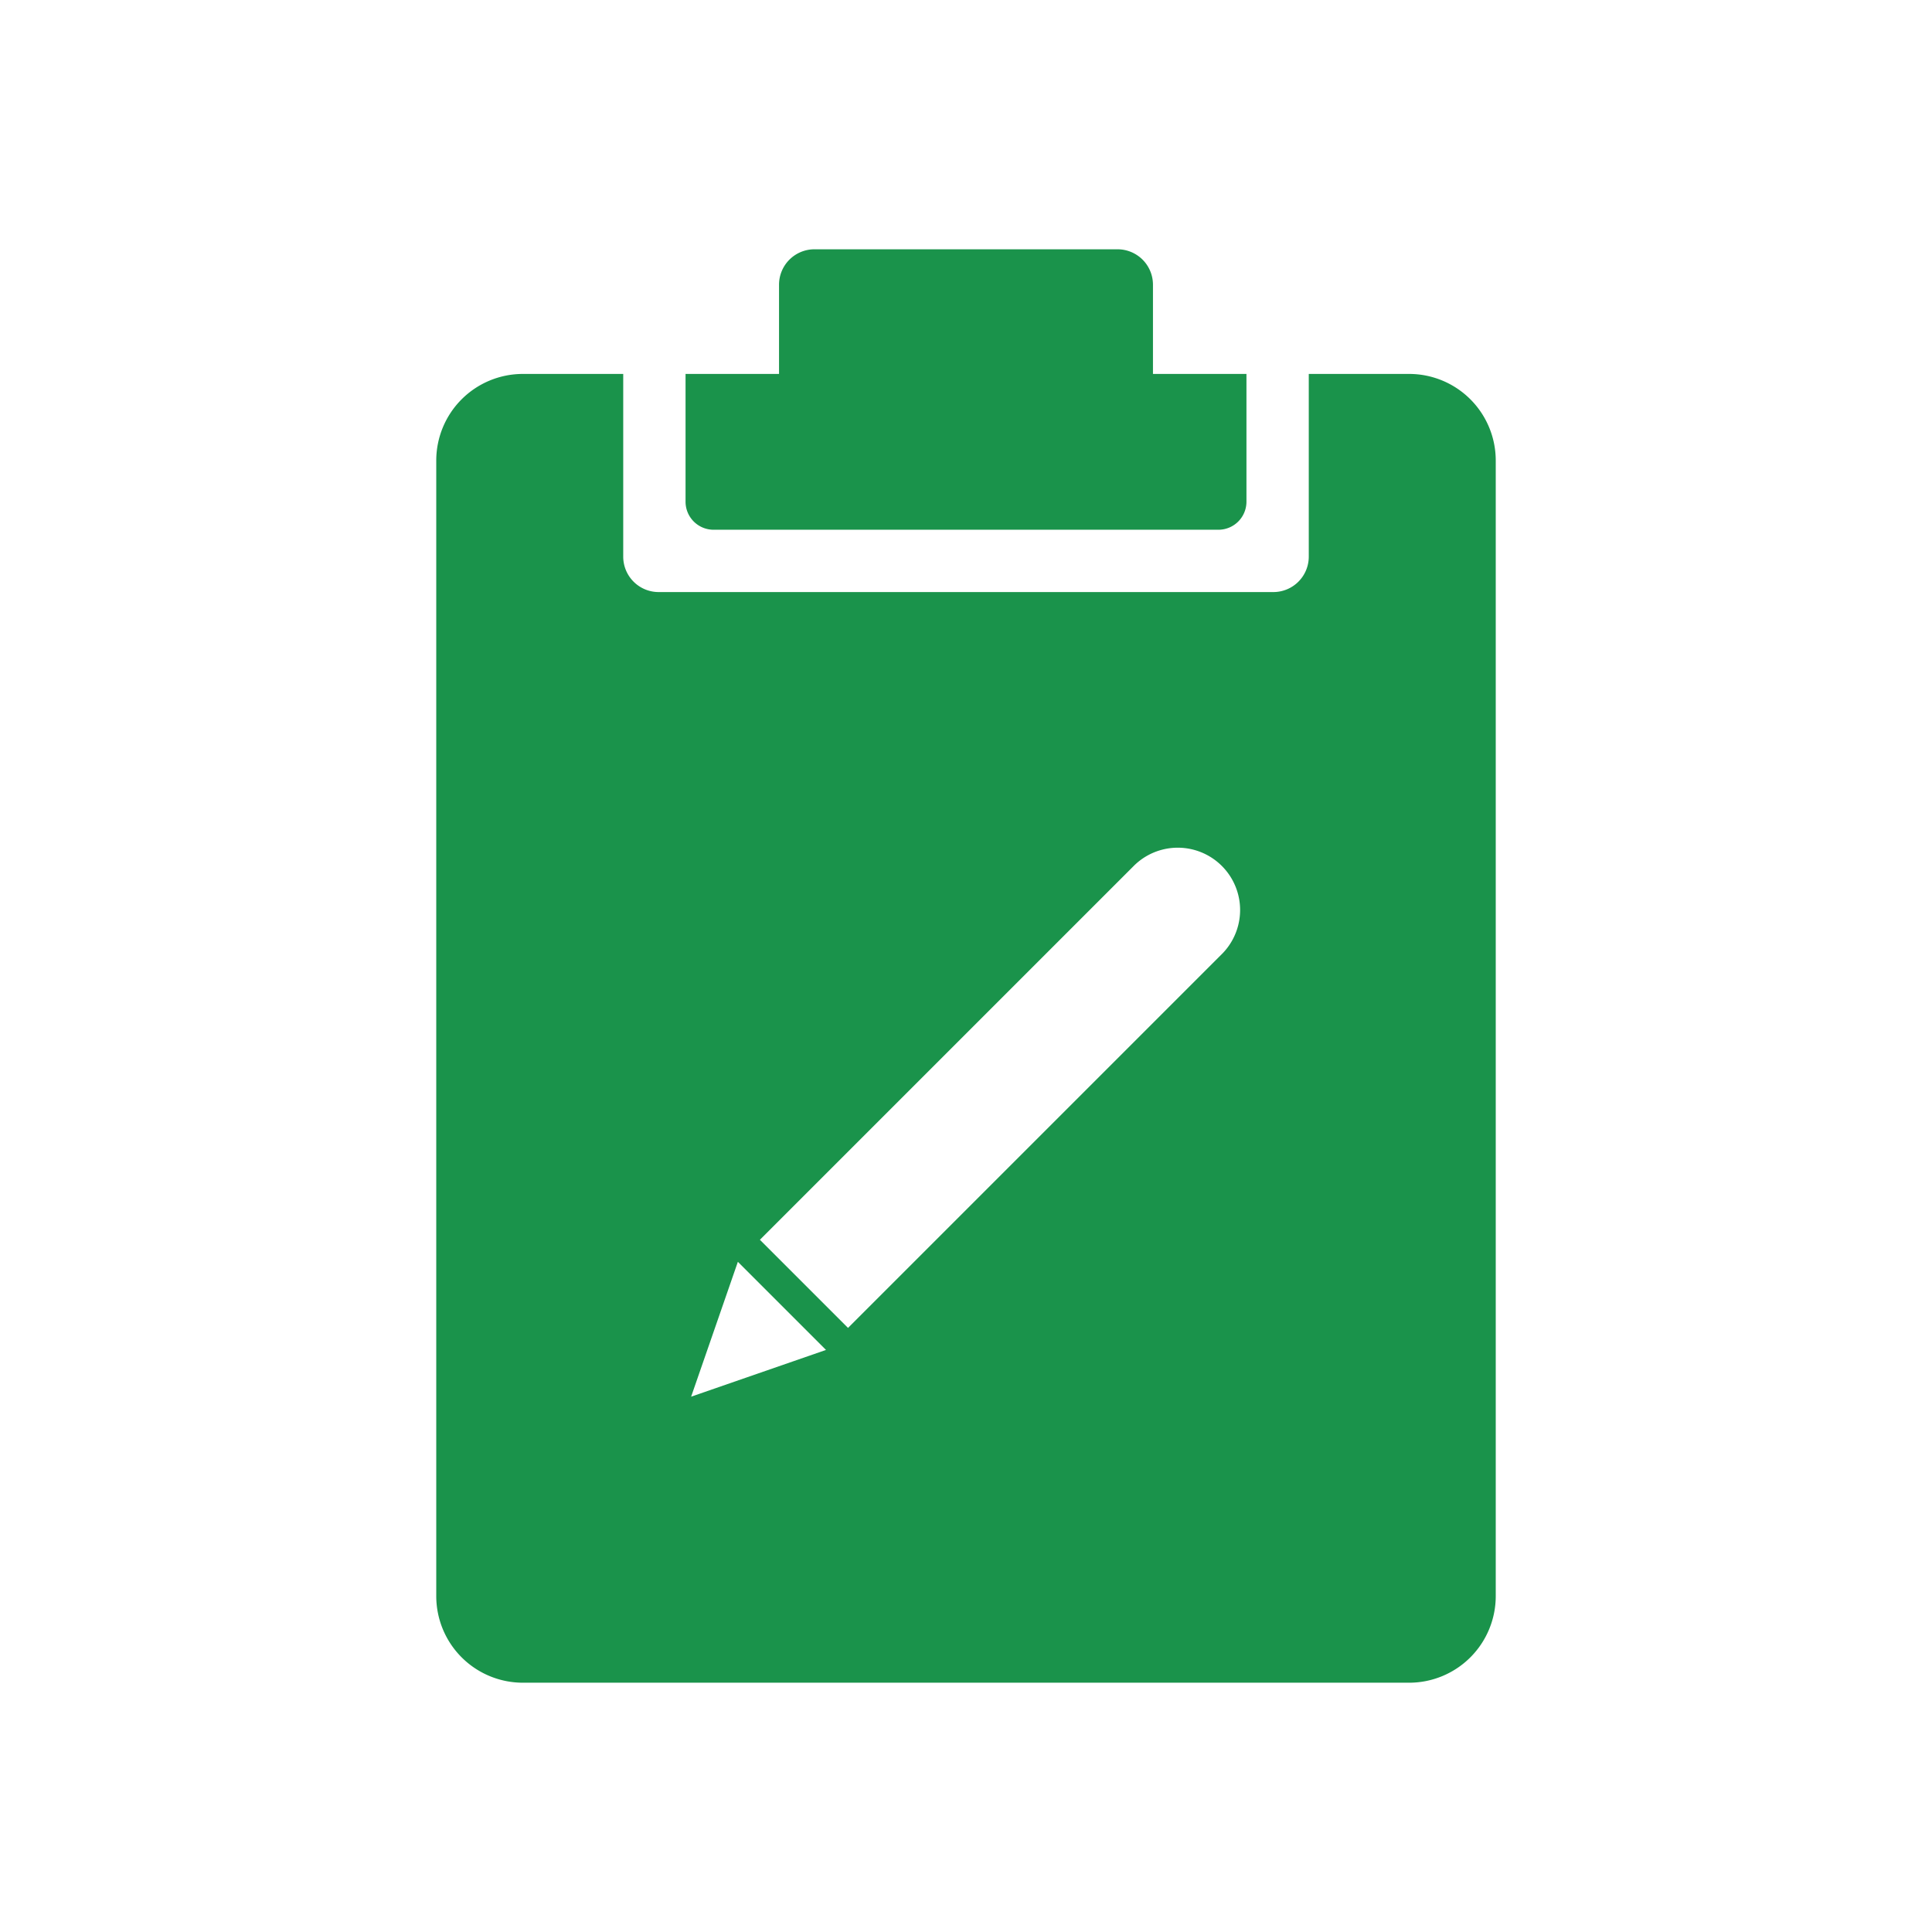<svg xmlns="http://www.w3.org/2000/svg" width="62" height="62" viewBox="0 0 62 62">
  <g id="Group_1829" data-name="Group 1829" transform="translate(-507 -3183)">
    <rect id="Rectangle_2338" data-name="Rectangle 2338" width="62" height="62" transform="translate(507 3183)" fill="#fff"/>
    <g id="Group_1828" data-name="Group 1828" transform="translate(507 3183)">
      <path id="Path_2502" data-name="Path 2502" d="M22.9,17H39.1a.9.9,0,0,0,.9-.9V12H37V9.136A1.137,1.137,0,0,0,35.864,8H26.136A1.137,1.137,0,0,0,25,9.136V12H22v4.1A.9.9,0,0,0,22.9,17Z" fill="#1a934b" stroke="rgba(0,0,0,0)" stroke-width="1"/>
      <path id="Path_2503" data-name="Path 2503" d="M45.22,12H42v5.864A1.137,1.137,0,0,1,40.864,19H21.136A1.137,1.137,0,0,1,20,17.864V12H16.78A2.78,2.78,0,0,0,14,14.78V51.22A2.78,2.78,0,0,0,16.78,54H45.22A2.78,2.78,0,0,0,48,51.22V14.78A2.78,2.78,0,0,0,45.22,12ZM22.179,44.821l1.5-4.328,2.828,2.828ZM39.235,30.593,27.214,42.614l-2.828-2.828L36.407,27.765a2,2,0,0,1,2.828,2.828Z" fill="#1a934b" stroke="rgba(0,0,0,0)" stroke-width="1"/>
    </g>
  </g>
</svg>

